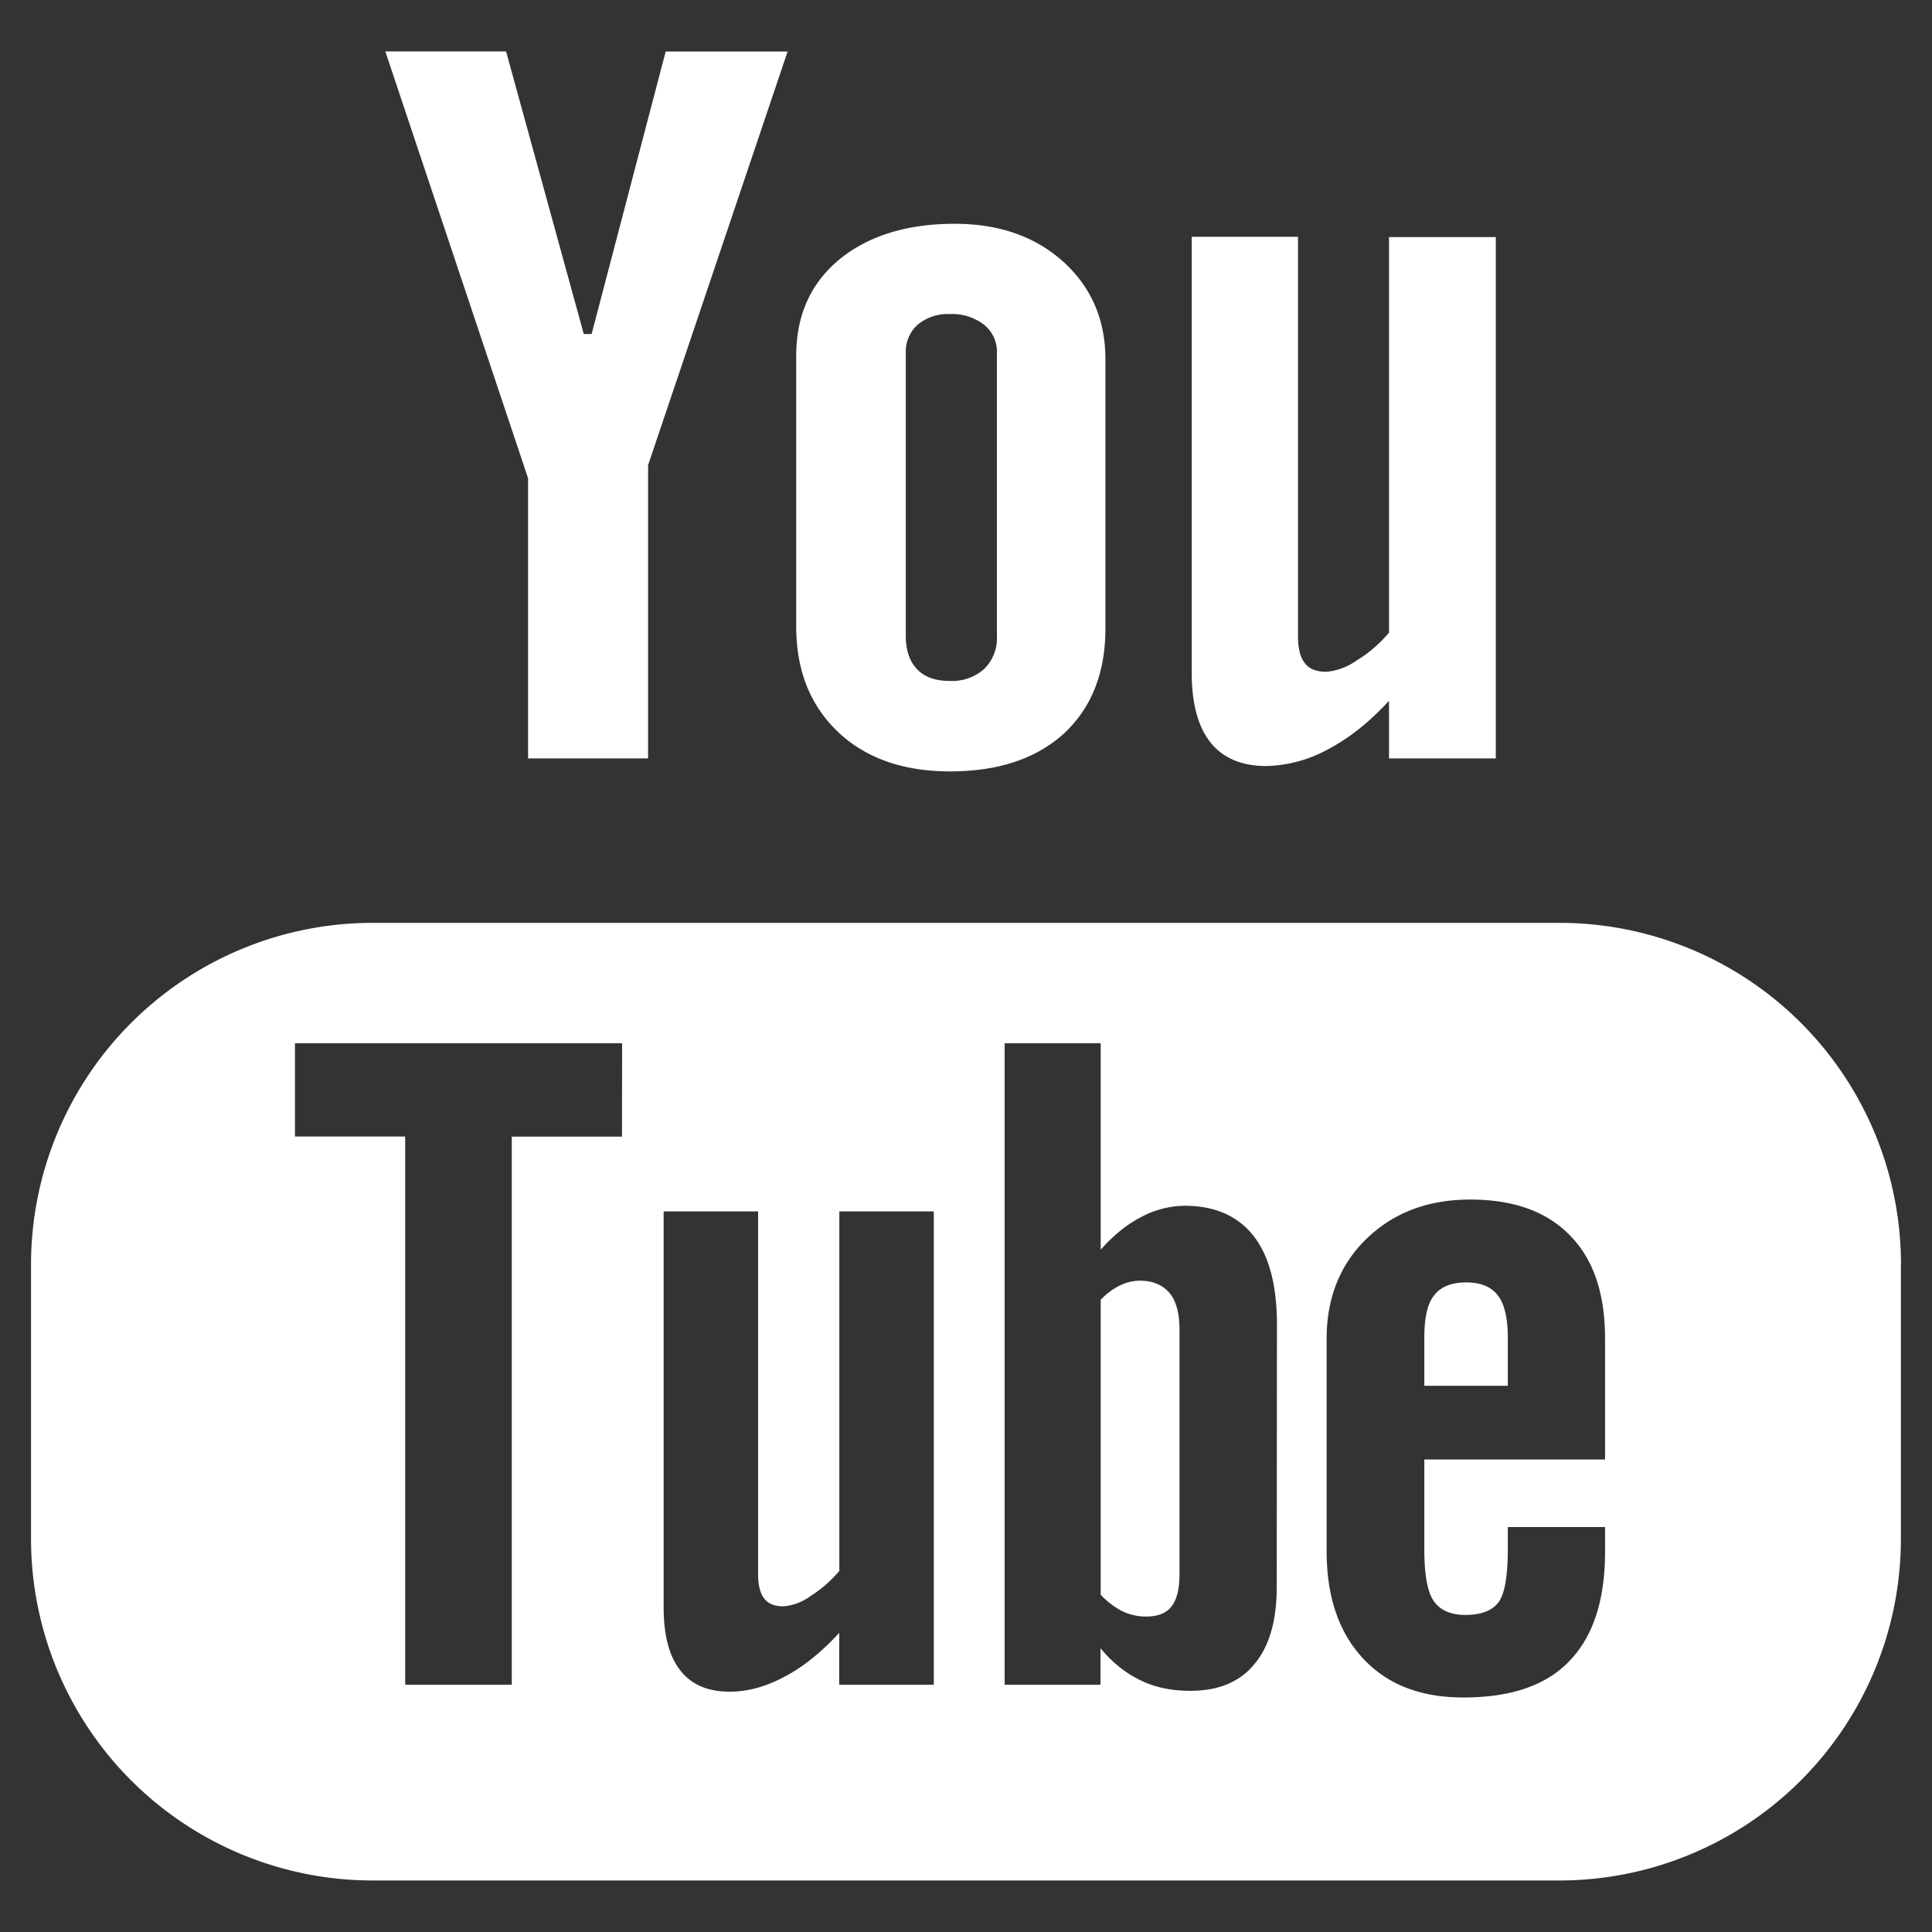 <svg xmlns="http://www.w3.org/2000/svg" width="18" height="18" viewBox="0 0 18 18"><rect x="0" y="0" width="18" height="18" fill="#333333" stroke="none"/><g><g><path fill="#fff" d="M17.71 11.78v2.559a3.182 3.182 0 0 1-3.18 3.181H3.472A3.184 3.184 0 0 1 .289 14.34v-2.56a3.184 3.184 0 0 1 3.184-3.182h11.056a3.182 3.182 0 0 1 3.182 3.183zM5.796 9.72H2.748v.869h1.027v5.107h.993V10.59h1.027zm2.904 1.566h-.88v3.35a1.206 1.206 0 0 1-.274.238.495.495 0 0 1-.246.092c-.082 0-.143-.024-.18-.073-.035-.045-.057-.119-.057-.224v-3.383h-.88v3.687c0 .264.052.46.156.59.103.133.256.198.459.198.166 0 .336-.045.514-.141.175-.092.343-.229.507-.407v.483H8.7zm3.197 1.053c0-.362-.072-.637-.218-.825-.149-.187-.362-.28-.641-.28a.87.87 0 0 0-.406.105c-.133.068-.26.172-.377.304V9.72H9.36v5.976h.893v-.34c.113.137.24.236.377.301.133.065.287.096.46.096.26 0 .462-.082.598-.25.139-.166.207-.406.207-.717zm3.057.134c0-.42-.107-.738-.324-.96-.217-.225-.527-.337-.932-.337-.394 0-.713.122-.963.362s-.375.555-.375.935v1.98c0 .427.116.76.34.999.227.244.537.363.934.363.44 0 .77-.111.988-.34.223-.23.332-.57.332-1.021v-.227h-.906v.201c0 .26-.03.426-.088.502-.059.076-.16.116-.307.116-.138 0-.24-.045-.299-.135-.058-.09-.084-.25-.084-.483v-.83h1.684zm-.998-.402c.06.076.092.209.092.395v.445h-.778v-.445c0-.186.028-.319.09-.395.06-.082.162-.123.301-.123.135 0 .234.041.295.123zm-3.059-.024c.063.079.092.19.092.34v2.278c0 .14-.025.24-.076.304-.05.063-.129.092-.236.092a.512.512 0 0 1-.215-.047.736.736 0 0 1-.207-.156V12.11a.624.624 0 0 1 .182-.135.424.424 0 0 1 .185-.043c.12 0 .21.04.275.115zM4.92 4.456L3.59.479h1.125l.724 2.633h.073L6.202.48h1.136l-1.3 3.854v2.732H4.92zM7.809 6.82c-.26-.246-.391-.572-.391-.986V3.317c0-.377.133-.676.4-.898.268-.22.627-.334 1.076-.334.413 0 .749.117 1.012.353.26.235.393.54.393.908v2.508c0 .416-.13.74-.385.979-.26.236-.613.354-1.064.354-.432 0-.782-.122-1.041-.366zm.63-.893c0 .133.036.235.106.309.07.072.17.108.303.108a.45.45 0 0 0 .32-.11.4.4 0 0 0 .12-.307V3.28a.319.319 0 0 0-.122-.256.484.484 0 0 0-.318-.098.438.438 0 0 0-.297.098.335.335 0 0 0-.112.256zm2.838.989c-.115-.145-.174-.36-.174-.65v-4.06h.99V5.93c0 .116.024.2.065.25.04.053.108.079.201.079a.576.576 0 0 0 .278-.104c.111-.066.213-.154.304-.26V2.209h.995v4.857h-.995v-.537c-.18.197-.37.348-.57.453a1.254 1.254 0 0 1-.574.155c-.23 0-.403-.075-.52-.22z"/></g></g></svg>